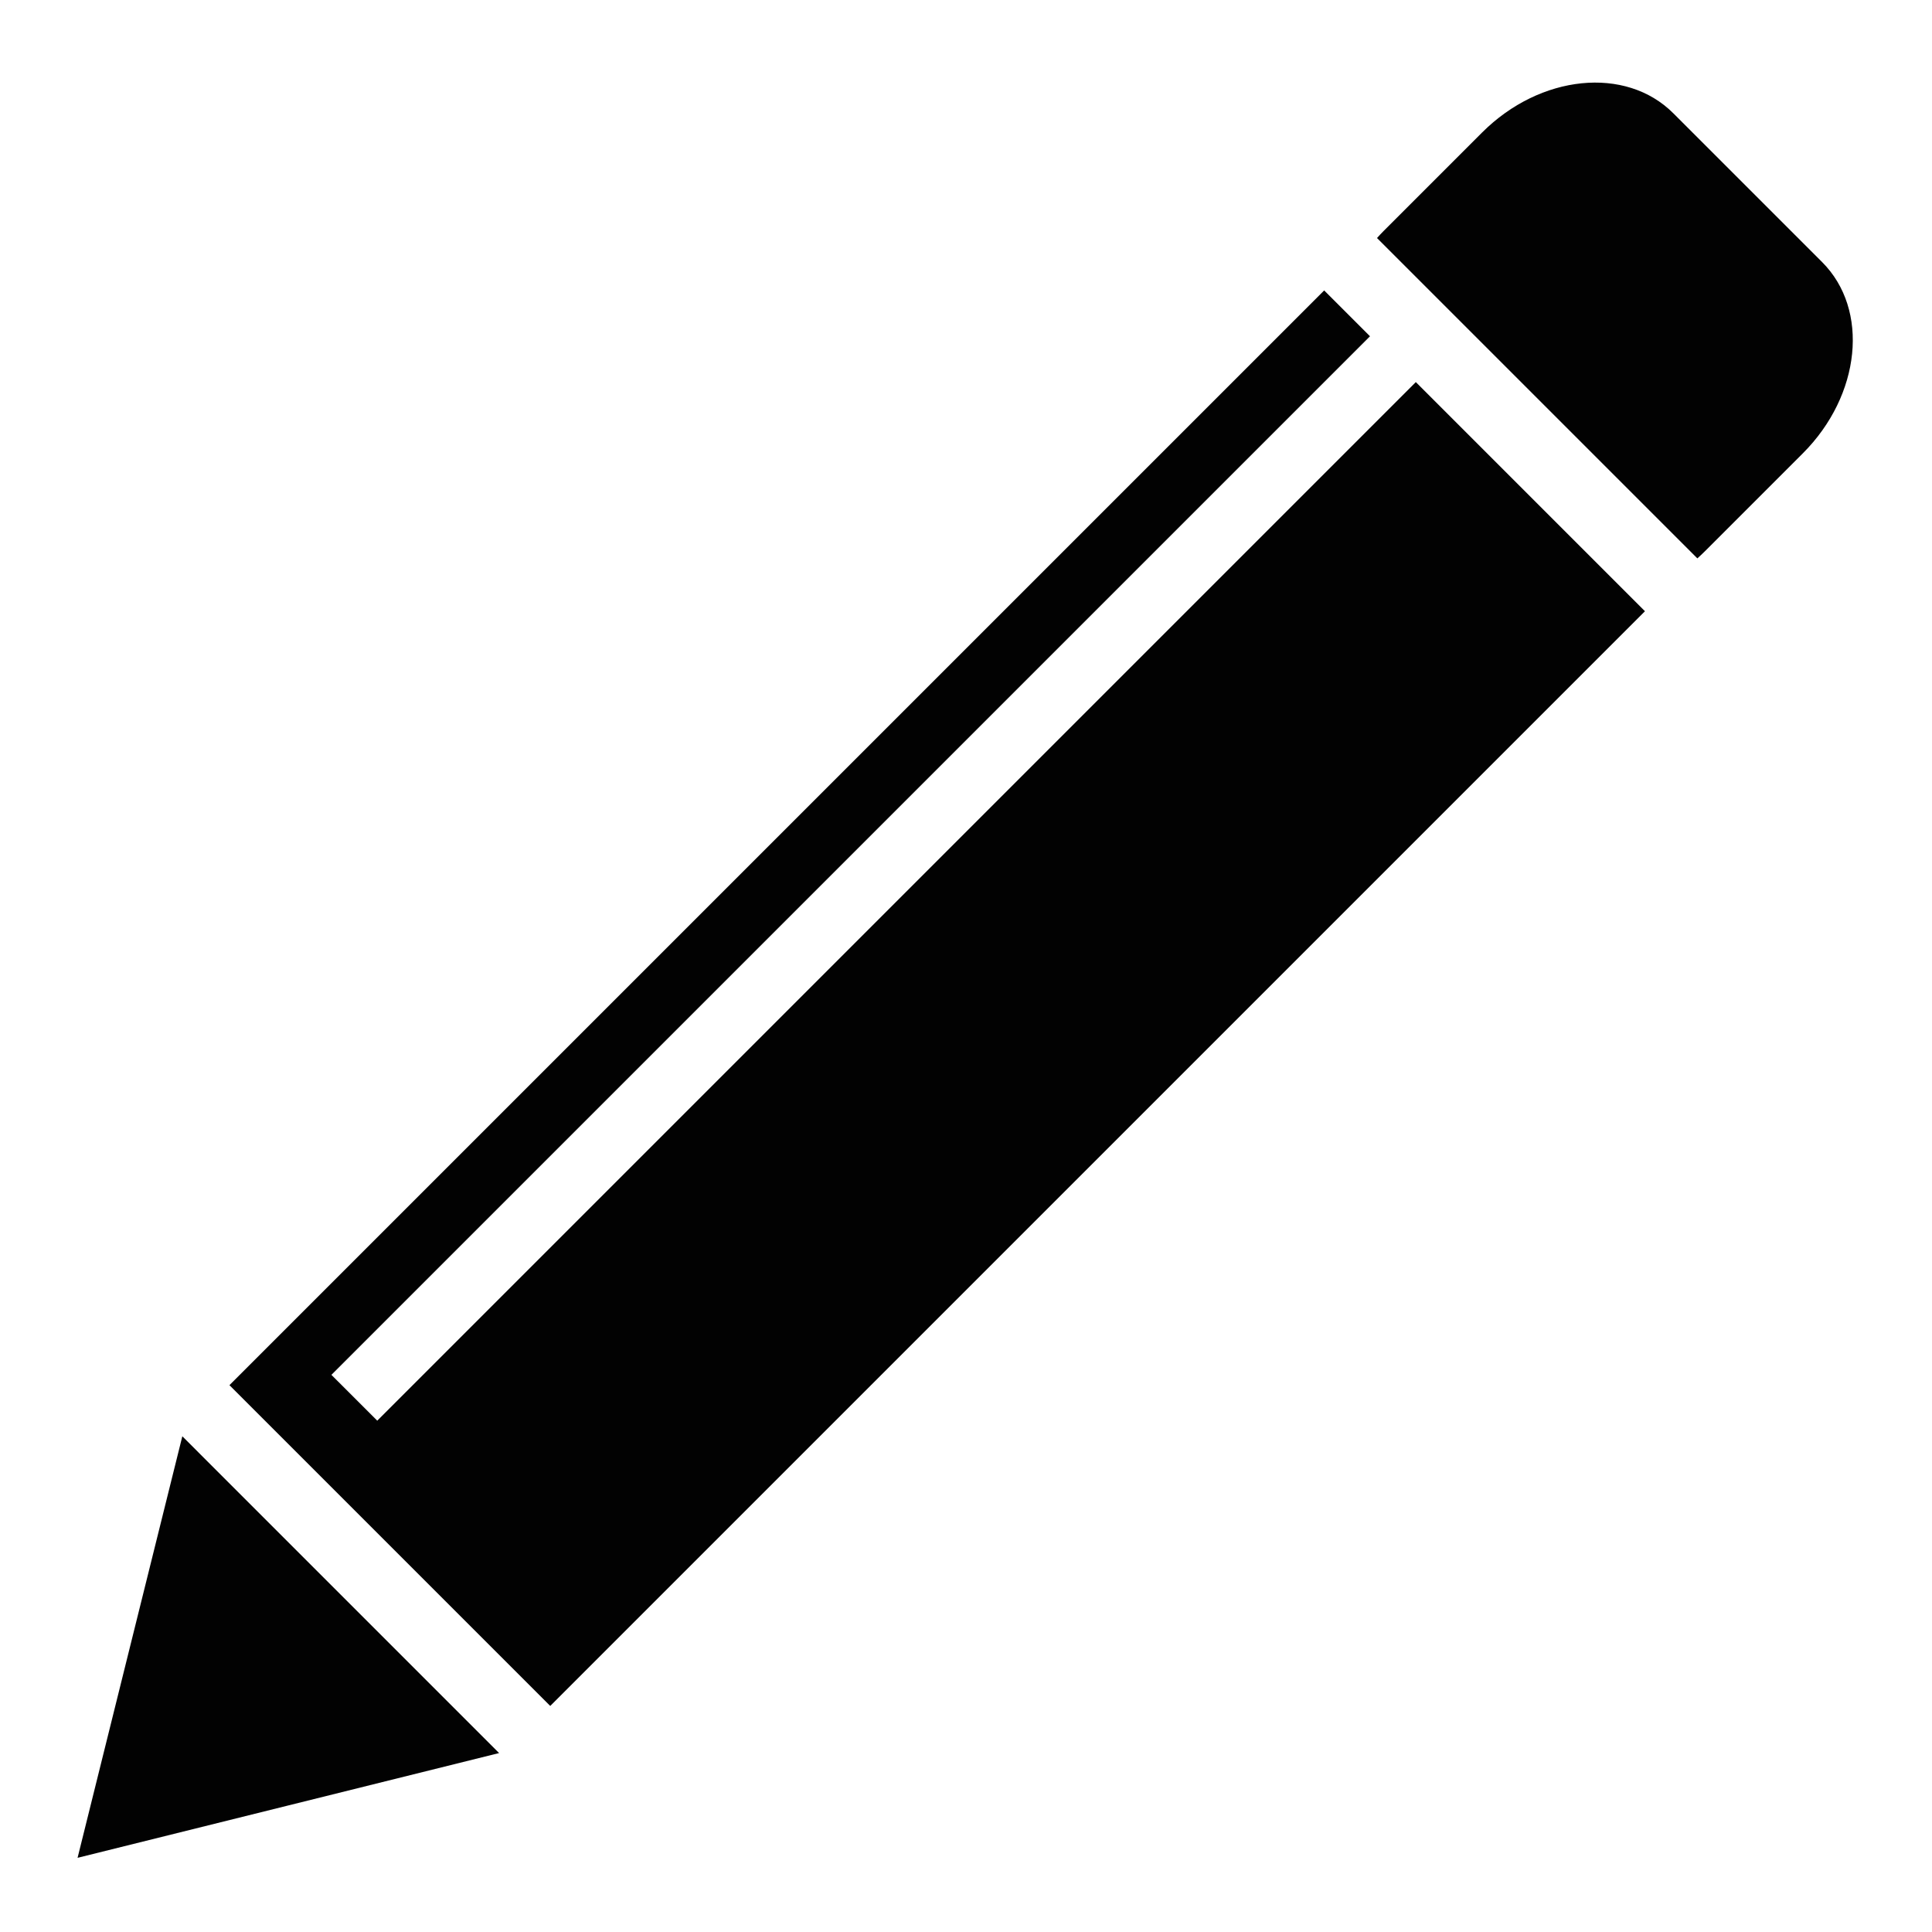 <?xml version="1.0" encoding="UTF-8" standalone="no"?>
<!-- Generator: Adobe Illustrator 16.0.0, SVG Export Plug-In . SVG Version: 6.00 Build 0)  -->

<svg
   version="1.1"
   id="Layer_1"
   x="0px"
   y="0px"
   width="54"
   height="54"
   viewBox="0 0 54 54"
   enable-background="new 0 0 512 512"
   xml:space="preserve"
   sodipodi:docname="paintbrush.svg"
   inkscape:version="1.3 (0e150ed6c4, 2023-07-21)"
   xmlns:inkscape="http://www.inkscape.org/namespaces/inkscape"
   xmlns:sodipodi="http://sodipodi.sourceforge.net/DTD/sodipodi-0.dtd"
   xmlns="http://www.w3.org/2000/svg"
   xmlns:svg="http://www.w3.org/2000/svg"><defs
   id="defs5" /><sodipodi:namedview
   id="namedview5"
   pagecolor="#ffffff"
   bordercolor="#666666"
   borderopacity="1.0"
   inkscape:showpageshadow="2"
   inkscape:pageopacity="0.0"
   inkscape:pagecheckerboard="0"
   inkscape:deskcolor="#d1d1d1"
   inkscape:zoom="9.3515625"
   inkscape:cx="44.484545"
   inkscape:cy="44.110276"
   inkscape:window-width="2560"
   inkscape:window-height="1411"
   inkscape:window-x="-9"
   inkscape:window-y="-9"
   inkscape:window-maximized="1"
   inkscape:current-layer="g5" />&#10;<g
   id="g5">&#10;	<g
   id="g2"
   transform="matrix(0.125,0,0,0.125,-2.957,-5.926)">&#10;		<path
   fill="#020202"
   d="m 403.191,172.262 c 0.547,-0.492 1.089,-0.994 1.616,-1.521 l 21.969,-21.967 c 12.998,-13 14.935,-32.139 4.323,-42.75 L 397.797,72.723 c -10.61,-10.611 -29.749,-8.676 -42.748,4.322 l -21.968,21.969 c -0.528,0.527 -1.031,1.068 -1.522,1.617 z"
   id="path1" />&#10;		<polygon
   fill="#020202"
   points="41,462.822 52.712,415.691 64.425,368.563 99.842,403.98 135.257,439.396 88.128,451.109 "
   id="polygon1" />&#10;		<polygon
   fill="#020202"
   points="391.471,184.079 340.238,132.844 108.008,365.074 97.761,354.828 329.99,122.598 319.744,112.352 74.961,357.133 146.689,428.859 "
   id="polygon2" />&#10;	</g>&#10;	&#10;	&#10;</g>&#10;</svg>
